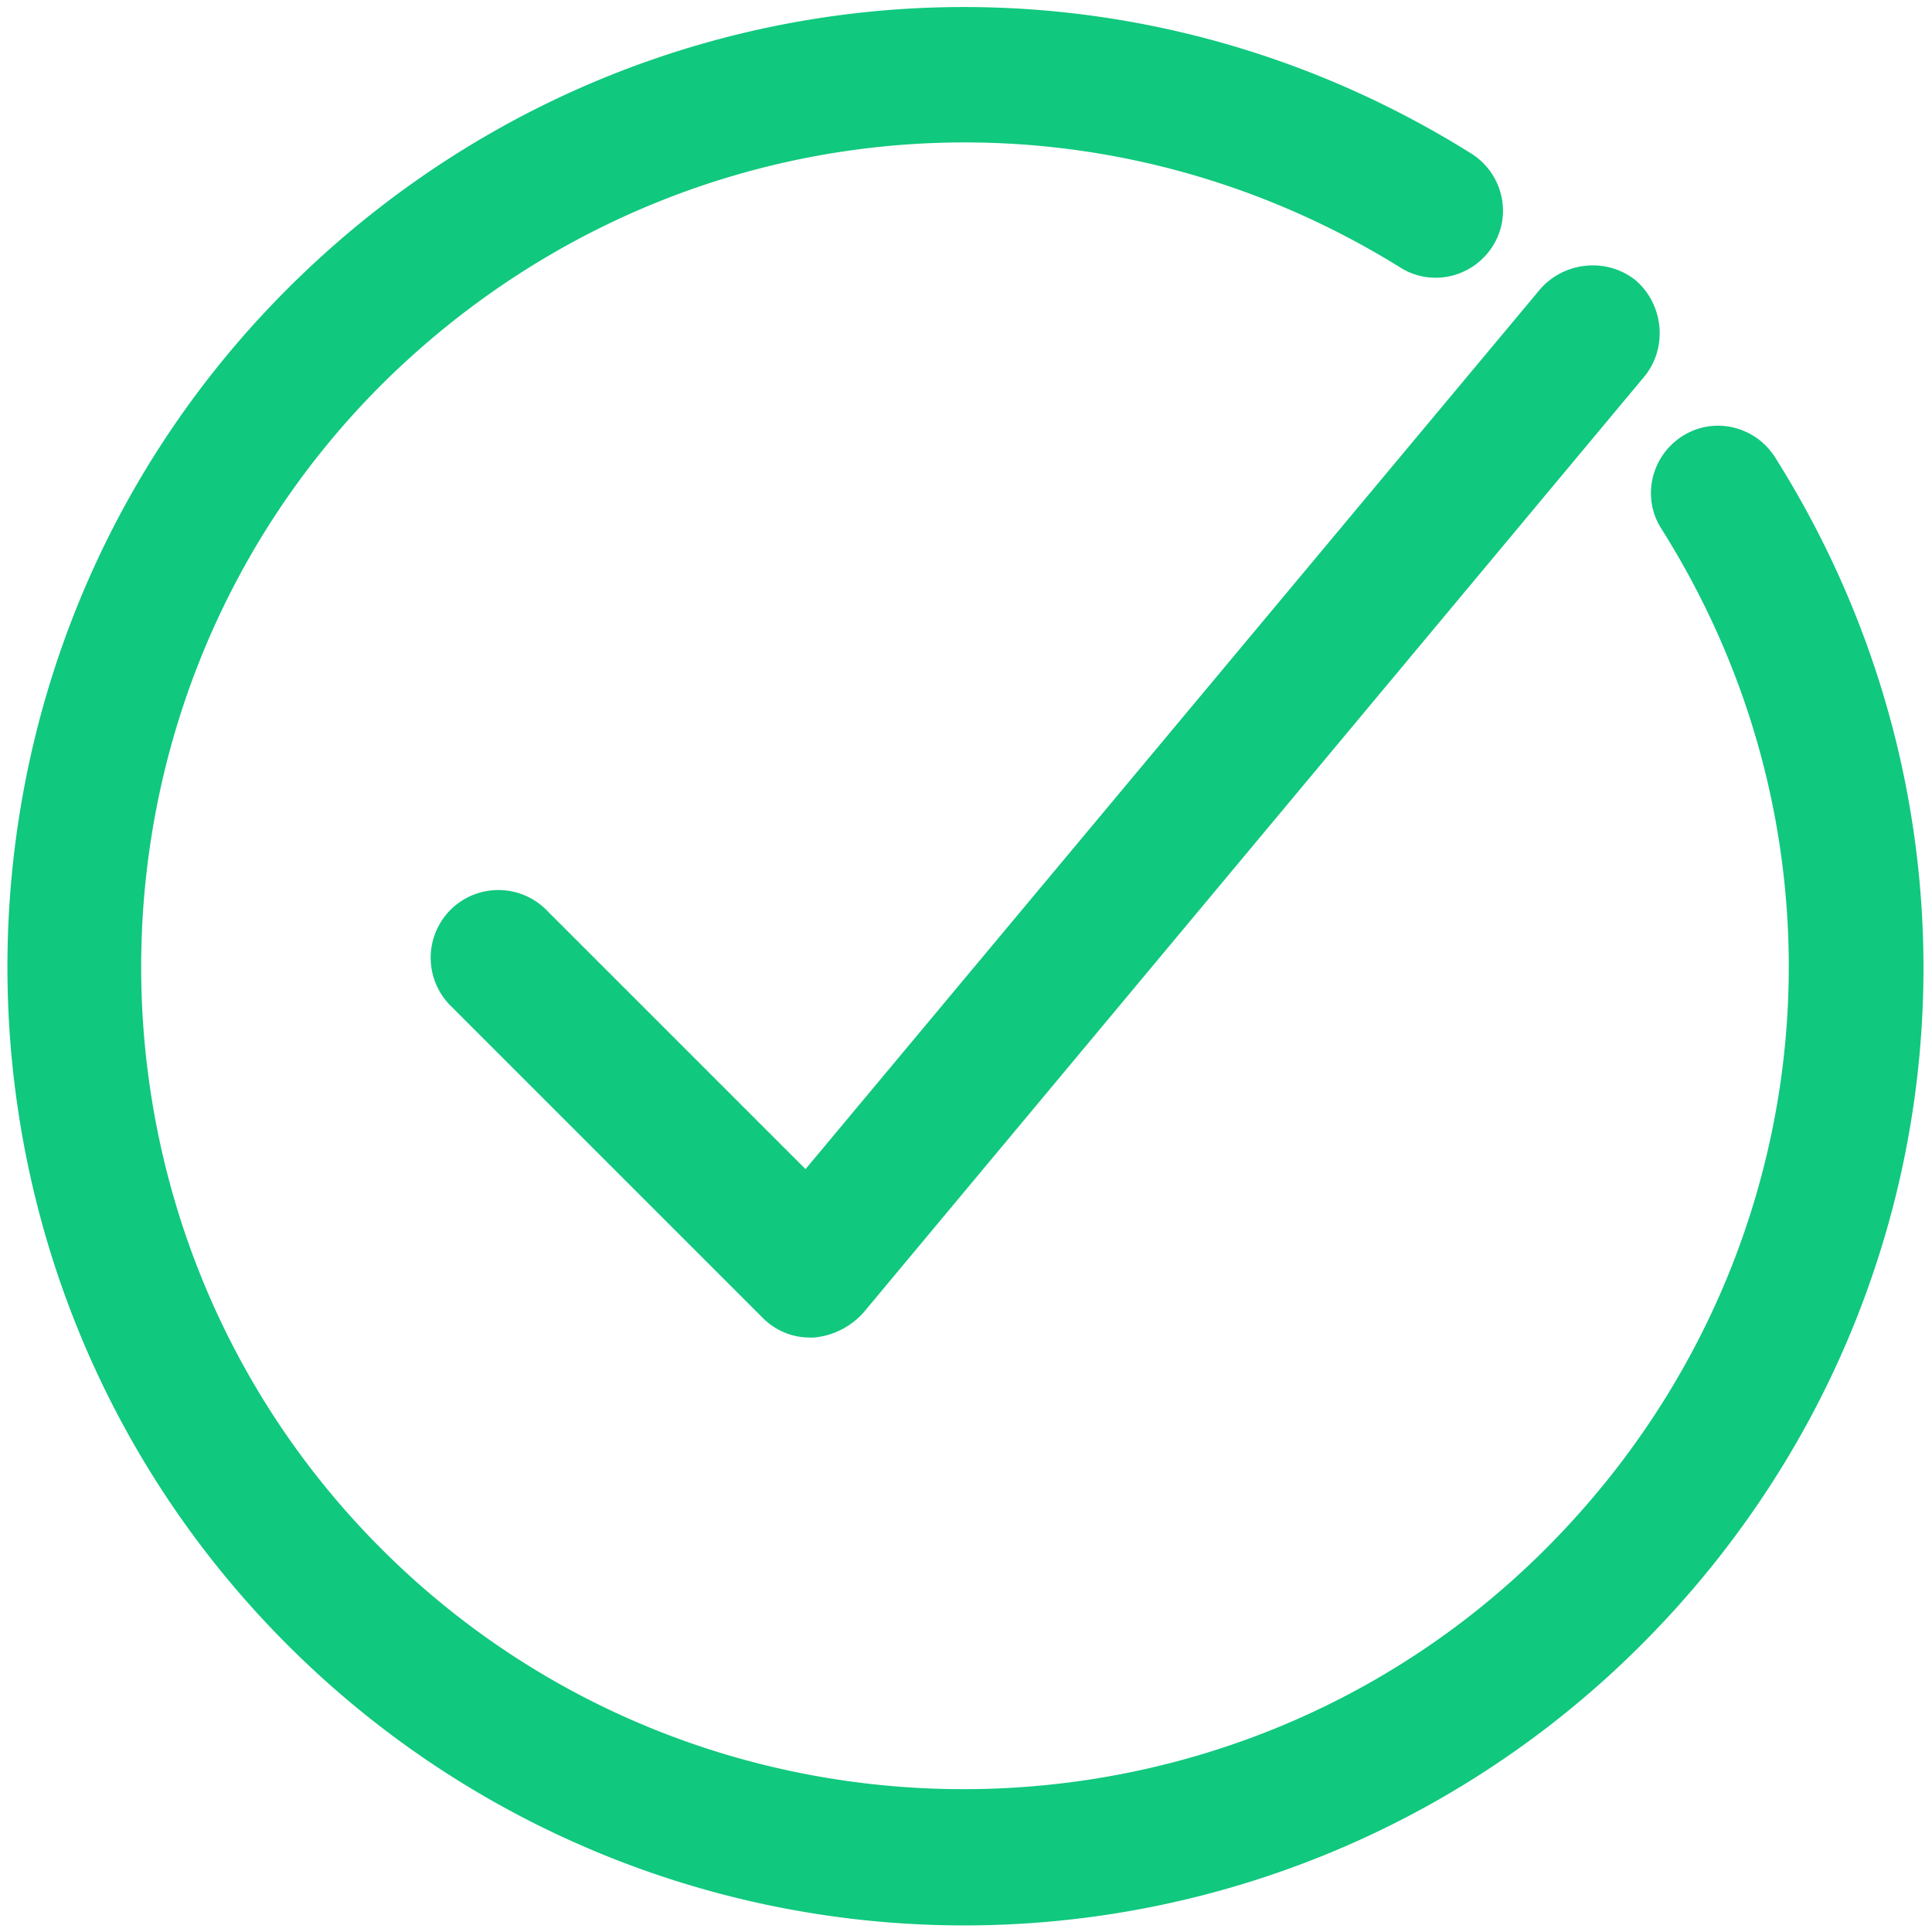 <svg xmlns="http://www.w3.org/2000/svg" width="165" height="165" viewBox="0 0 165 165">
    <g fill="#10C87E" fill-rule="evenodd">
        <path d="M46.654 77.705a5.788 5.788 0 0 0-8.18 0 5.788 5.788 0 0 0 0 8.18l26.654 26.653a5.648 5.648 0 0 0 4.09 1.693h.282a6.446 6.446 0 0 0 4.23-2.116l66.706-79.961c1.974-2.398 1.692-6.064-.705-8.18-2.398-1.974-6.064-1.692-8.18.705L68.795 99.846l-22.141-22.14z"/>
        <path d="M125.654 13.115C93.218-7.192 51.615-2.397 24.538 24.68c-31.871 31.872-31.871 83.91 0 115.783a81.711 81.711 0 0 0 115.641 0c27.218-27.218 31.872-68.962 11.424-101.398-1.693-2.68-5.218-3.526-7.898-1.833-2.68 1.692-3.526 5.218-1.833 7.897C159.5 73.051 155.41 108.872 132 132.282c-27.359 27.359-72.064 27.359-99.423 0-27.36-27.359-27.36-72.064 0-99.423C55.987 9.589 91.667 5.5 119.59 22.846c2.68 1.692 6.205.846 7.897-1.833 1.692-2.68.846-6.205-1.833-7.898z"/>
    </g>
</svg>
